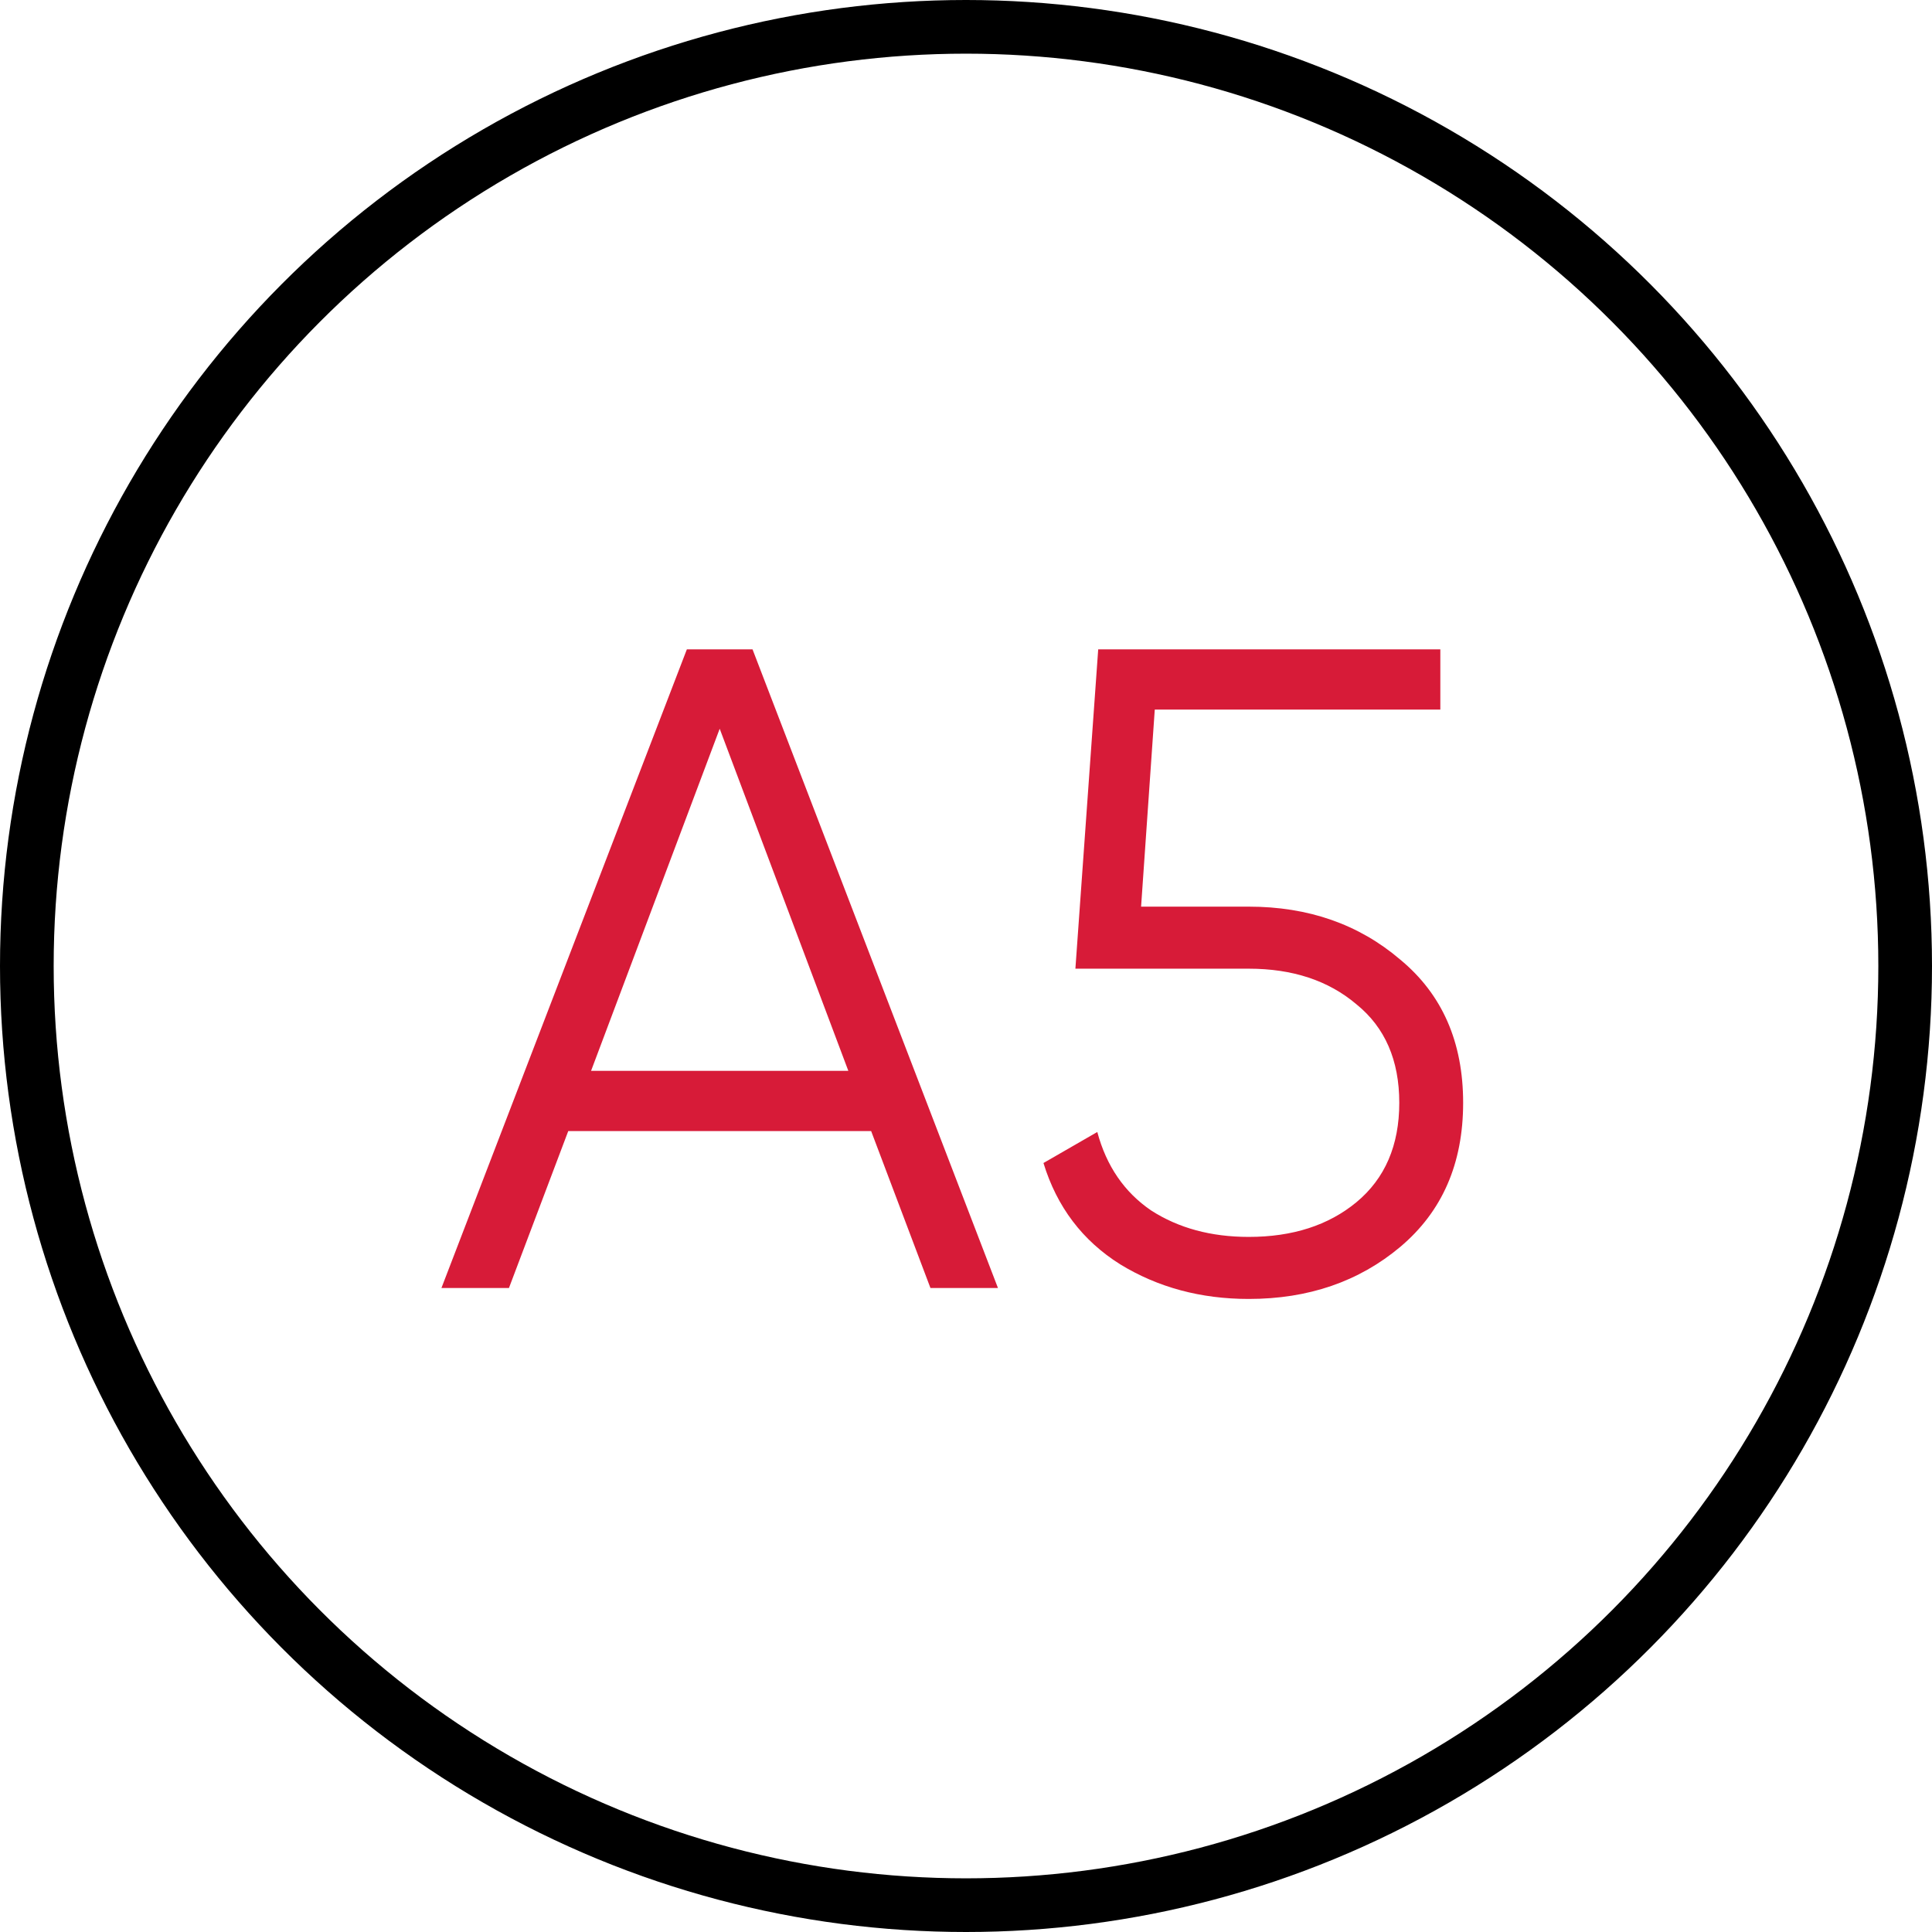 <svg xmlns="http://www.w3.org/2000/svg" width="72" height="72" viewBox="0 0 72 72" fill="none"><circle cx="36" cy="36" r="35" stroke="black" stroke-width="2"></circle><path d="M34.675 48L32.465 42.152H21.177L18.967 48H16.451L25.597 24.2H28.045L37.191 48H34.675ZM22.027 39.908H31.615L26.821 27.158L22.027 39.908ZM46.537 33.788C48.759 33.788 50.64 34.445 52.181 35.76C53.745 37.052 54.527 38.831 54.527 41.098C54.527 43.365 53.745 45.155 52.181 46.47C50.64 47.762 48.759 48.408 46.537 48.408C44.747 48.408 43.149 47.977 41.743 47.116C40.338 46.232 39.386 44.974 38.887 43.342L40.893 42.186C41.233 43.455 41.902 44.43 42.899 45.11C43.919 45.767 45.132 46.096 46.537 46.096C48.169 46.096 49.507 45.665 50.549 44.804C51.615 43.92 52.147 42.685 52.147 41.098C52.147 39.511 51.615 38.287 50.549 37.426C49.507 36.542 48.169 36.1 46.537 36.1H40.077L40.927 24.2H53.677V26.444H43.035L42.525 33.788H46.537Z" fill="#D71B38"></path></svg>